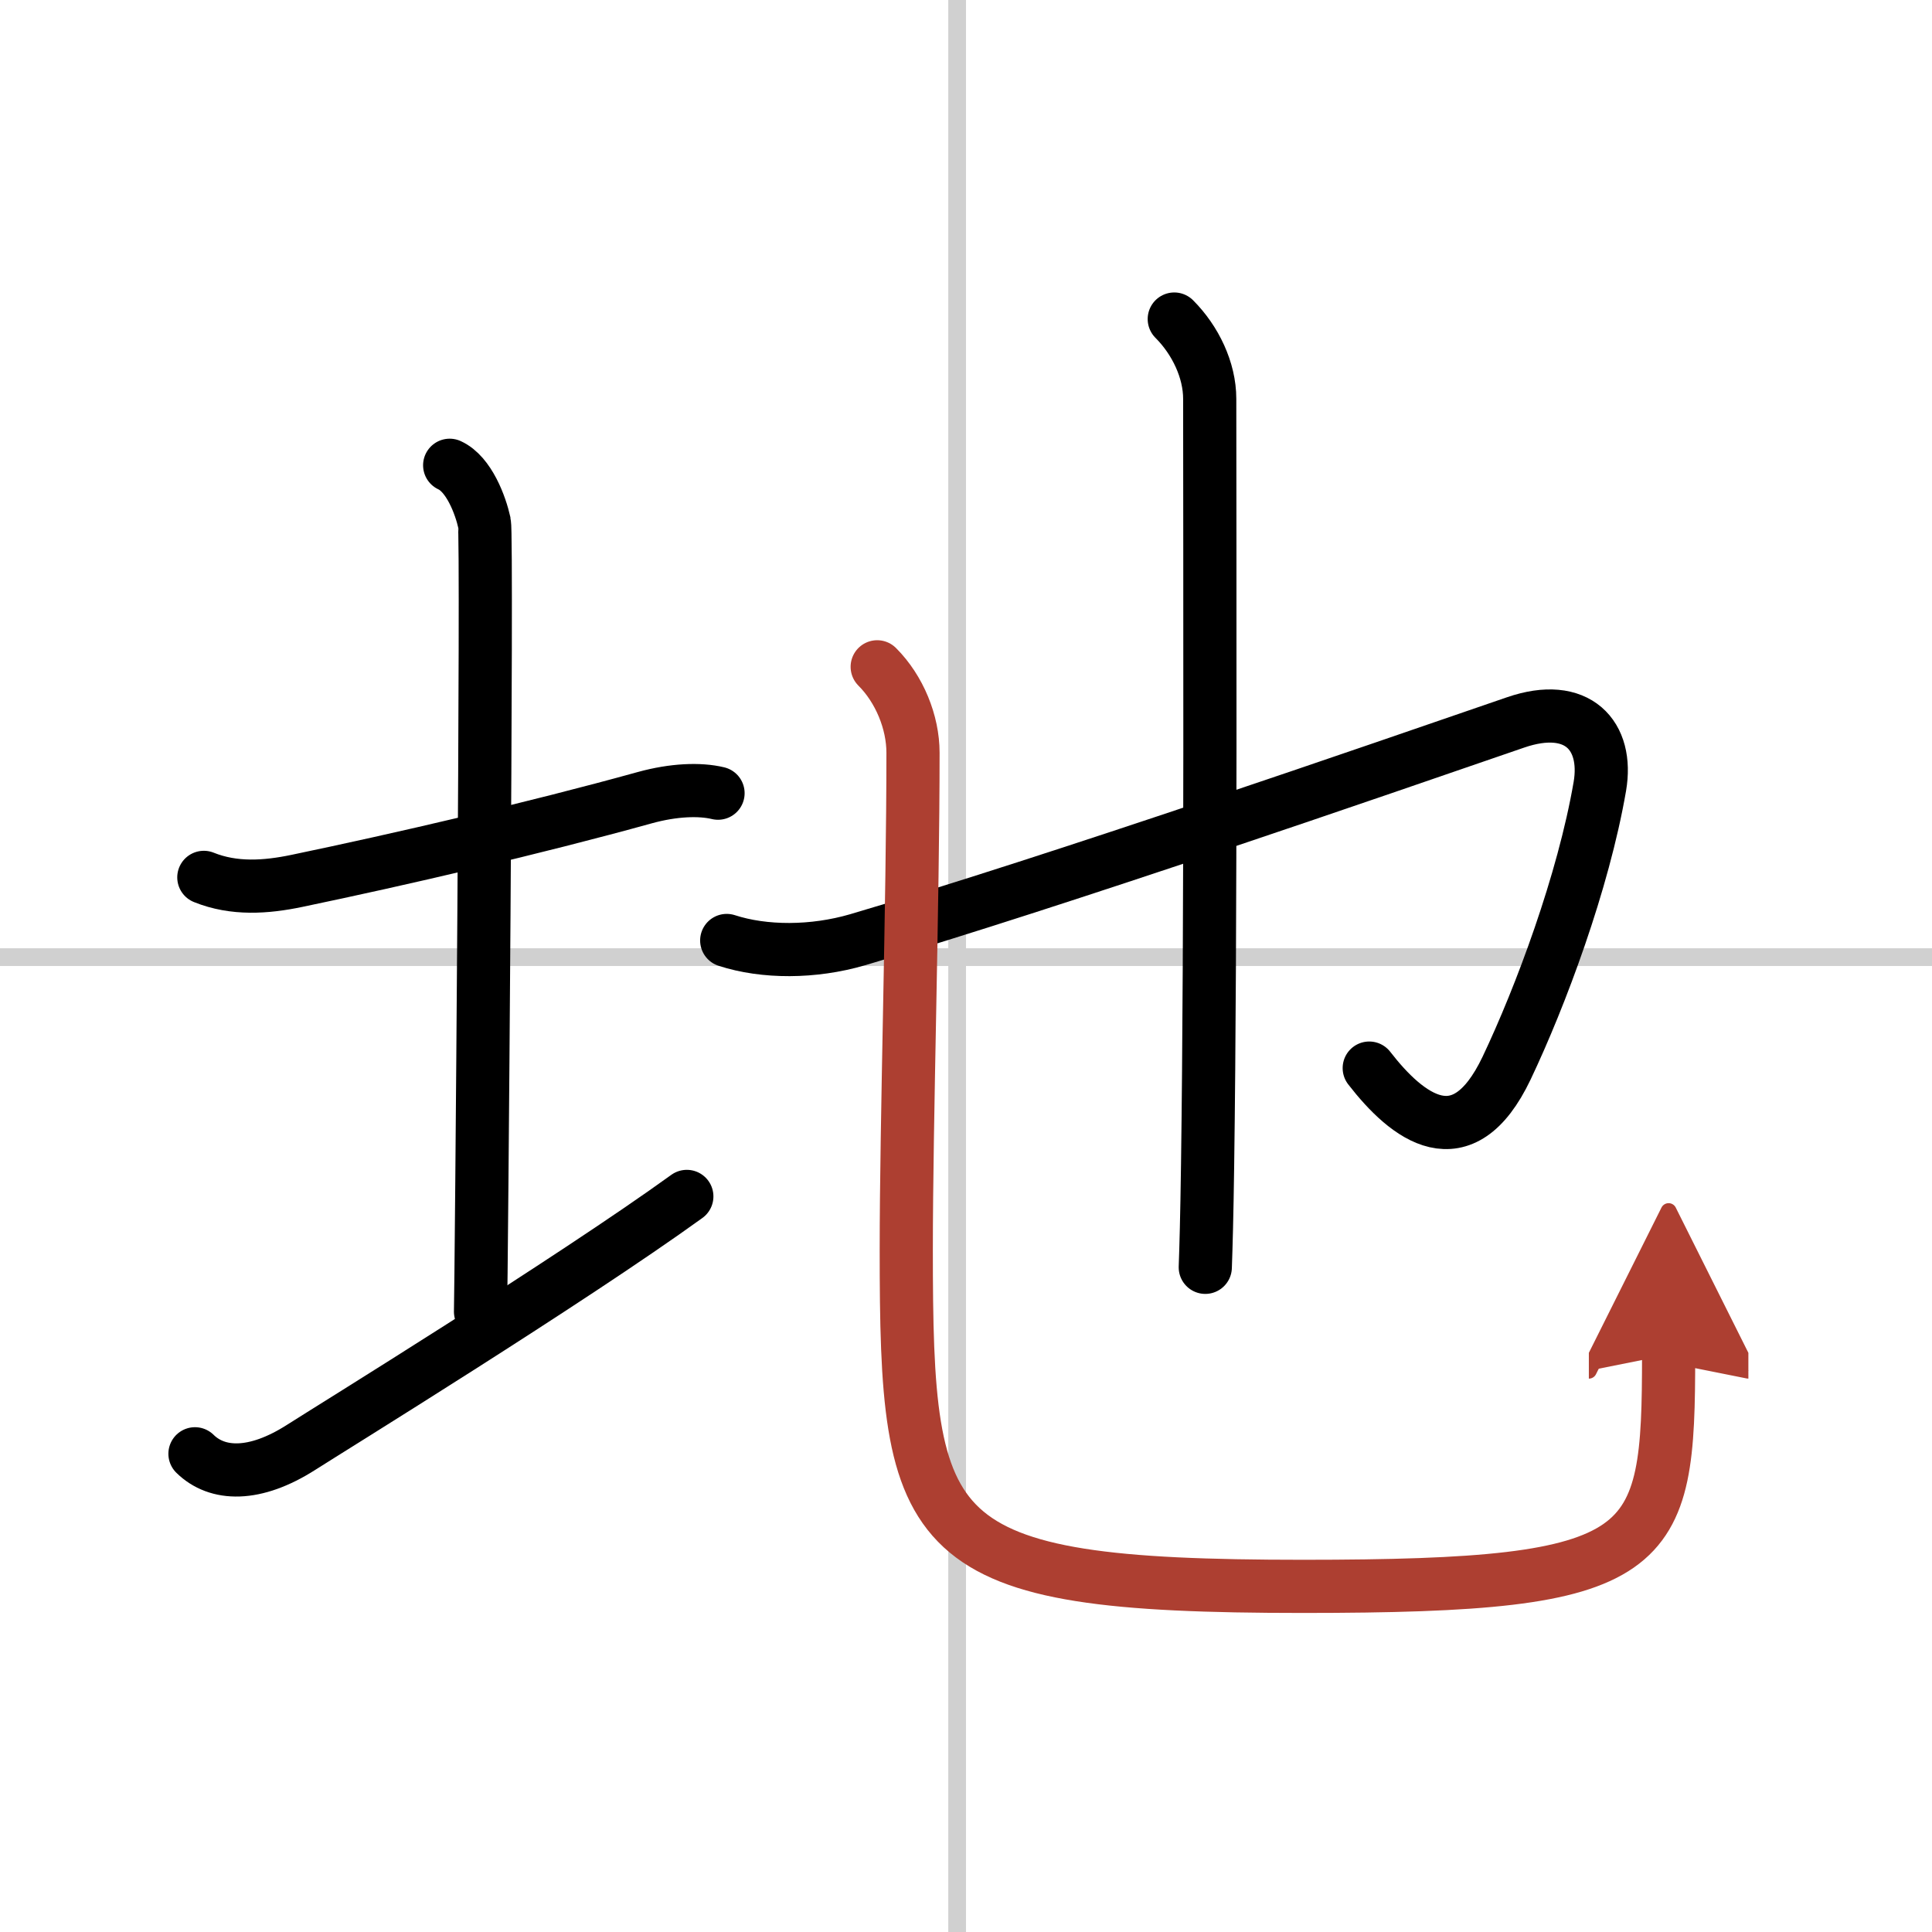 <svg width="400" height="400" viewBox="0 0 109 109" xmlns="http://www.w3.org/2000/svg"><defs><marker id="a" markerWidth="4" orient="auto" refX="1" refY="5" viewBox="0 0 10 10"><polyline points="0 0 10 5 0 10 1 5" fill="#ad3f31" stroke="#ad3f31"/></marker></defs><g fill="none" stroke="#000" stroke-linecap="round" stroke-linejoin="round" stroke-width="3"><rect width="100%" height="100%" fill="#fff" stroke="#fff"/><line x1="54" x2="54" y2="109" stroke="#d0d0d0" stroke-width="1"/><line x2="109" y1="54" y2="54" stroke="#d0d0d0" stroke-width="1"/><path d="m11.5 49.5c1.71 0.69 3.51 0.56 5.24 0.2 5.76-1.2 13.37-2.96 19.65-4.7 1.6-0.44 3.08-0.5 4.12-0.25"/><path d="m25.37 26.25c1.09 0.5 1.74 2.25 1.96 3.25 0.18 0.82-0.18 43.4-0.22 44.5"/><path d="m11 82.02c1.25 1.23 3.36 1.32 6-0.37 1.56-1 15.12-9.36 21.75-14.15"/><path d="m41 53.06c2.12 0.69 4.88 0.69 7.38-0.04 11.34-3.34 29.47-9.63 37.12-12.26 3.51-1.21 5.25 0.75 4.76 3.61-0.93 5.4-3.34 11.85-5.26 15.89-2.5 5.25-5.62 2.75-7.75 0"/><path d="m66.25 18c1.19 1.19 2 2.88 2 4.5 0 8.5 0.07 29.73-0.12 43.25-0.04 2.91-0.09 4.64-0.13 5.75"/><path d="m49.49 37.62c1.26 1.26 2.02 3.13 2.02 4.85 0 8.57-0.38 20.78-0.38 28.03 0 16.5 0.87 19 22.37 19 20 0 20.64-1.75 20.64-13.07" marker-end="url(#a)" stroke="#ad3f31"/></g></svg>
